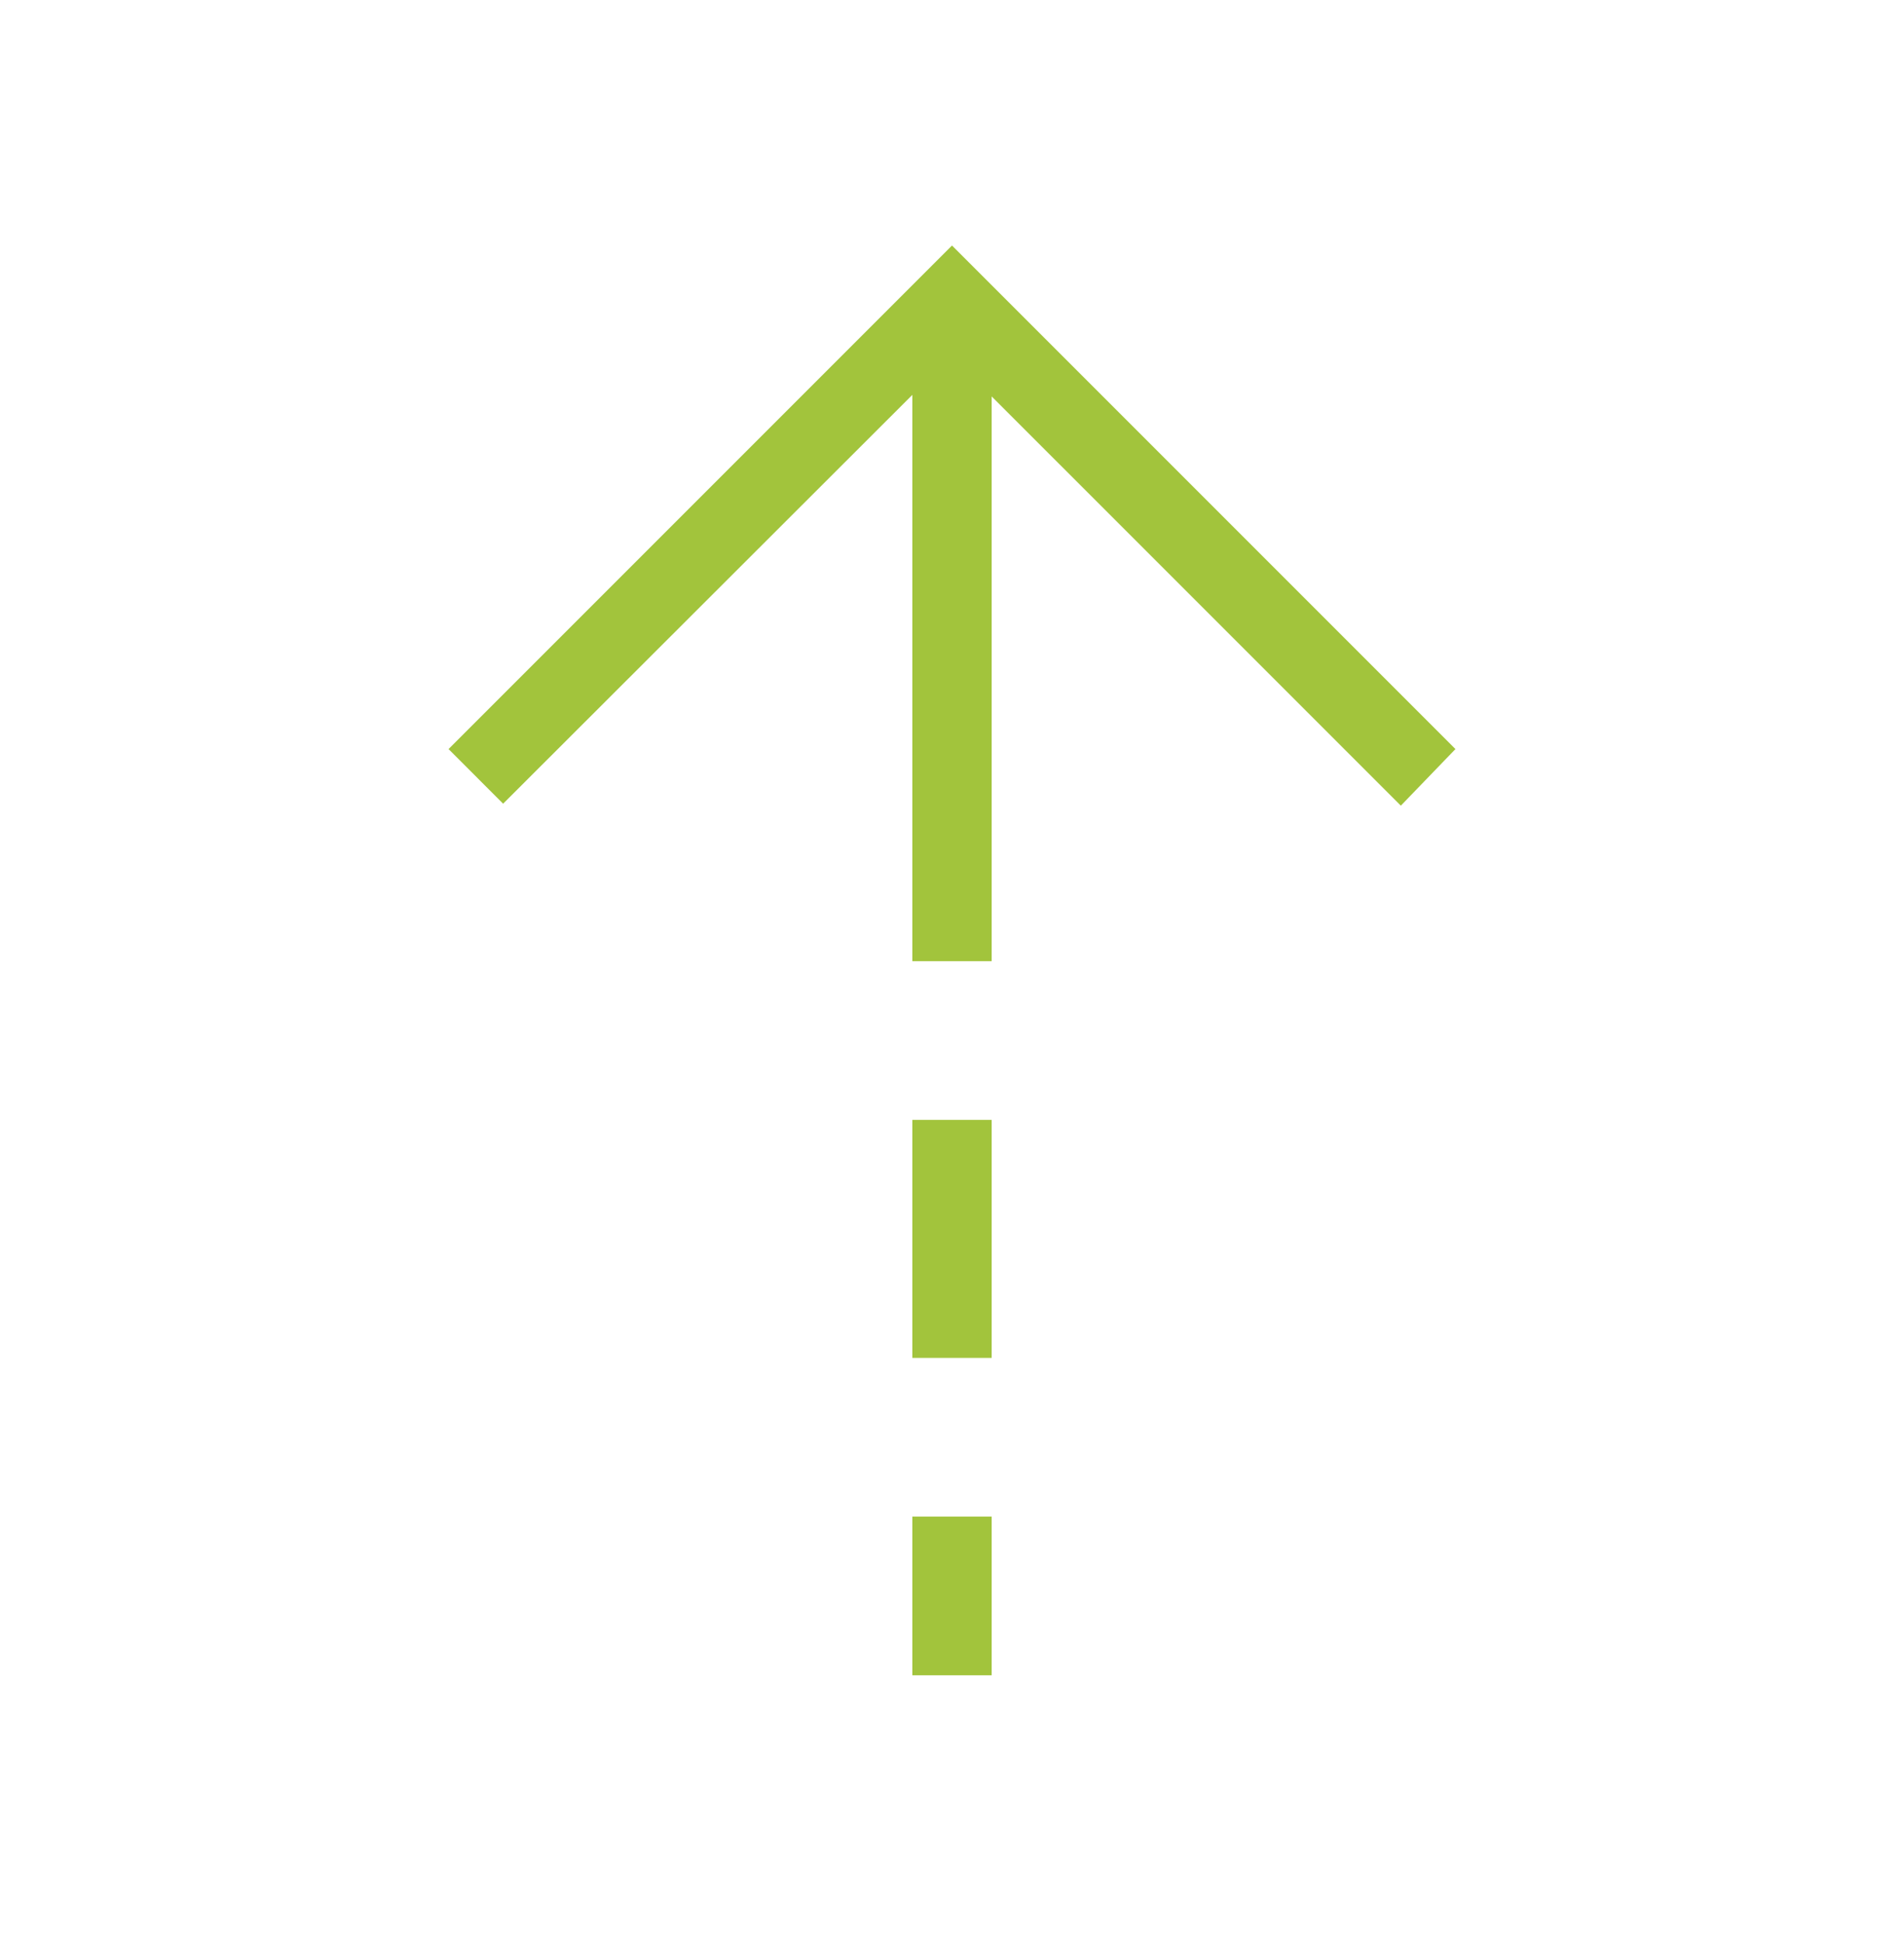 <svg width="48" height="49" viewBox="0 0 48 49" fill="none" xmlns="http://www.w3.org/2000/svg">
<mask id="mask0_2555_13950" style="mask-type:alpha" maskUnits="userSpaceOnUse" x="0" y="0" width="48" height="49">
<rect y="0.227" width="48" height="48" fill="#D9D9D9"/>
</mask>
<g mask="url(#mask0_2555_13950)">
<path d="M23 9.953L12.684 20.257L11.308 18.88L24 6.188L36.692 18.88L35.315 20.307L25 9.992V24.226H23V9.953ZM23 34.226V28.226H25V34.226H23ZM23 42.226V38.226H25V42.226H23Z" fill="#A2C43C"/>
</g>
</svg>
